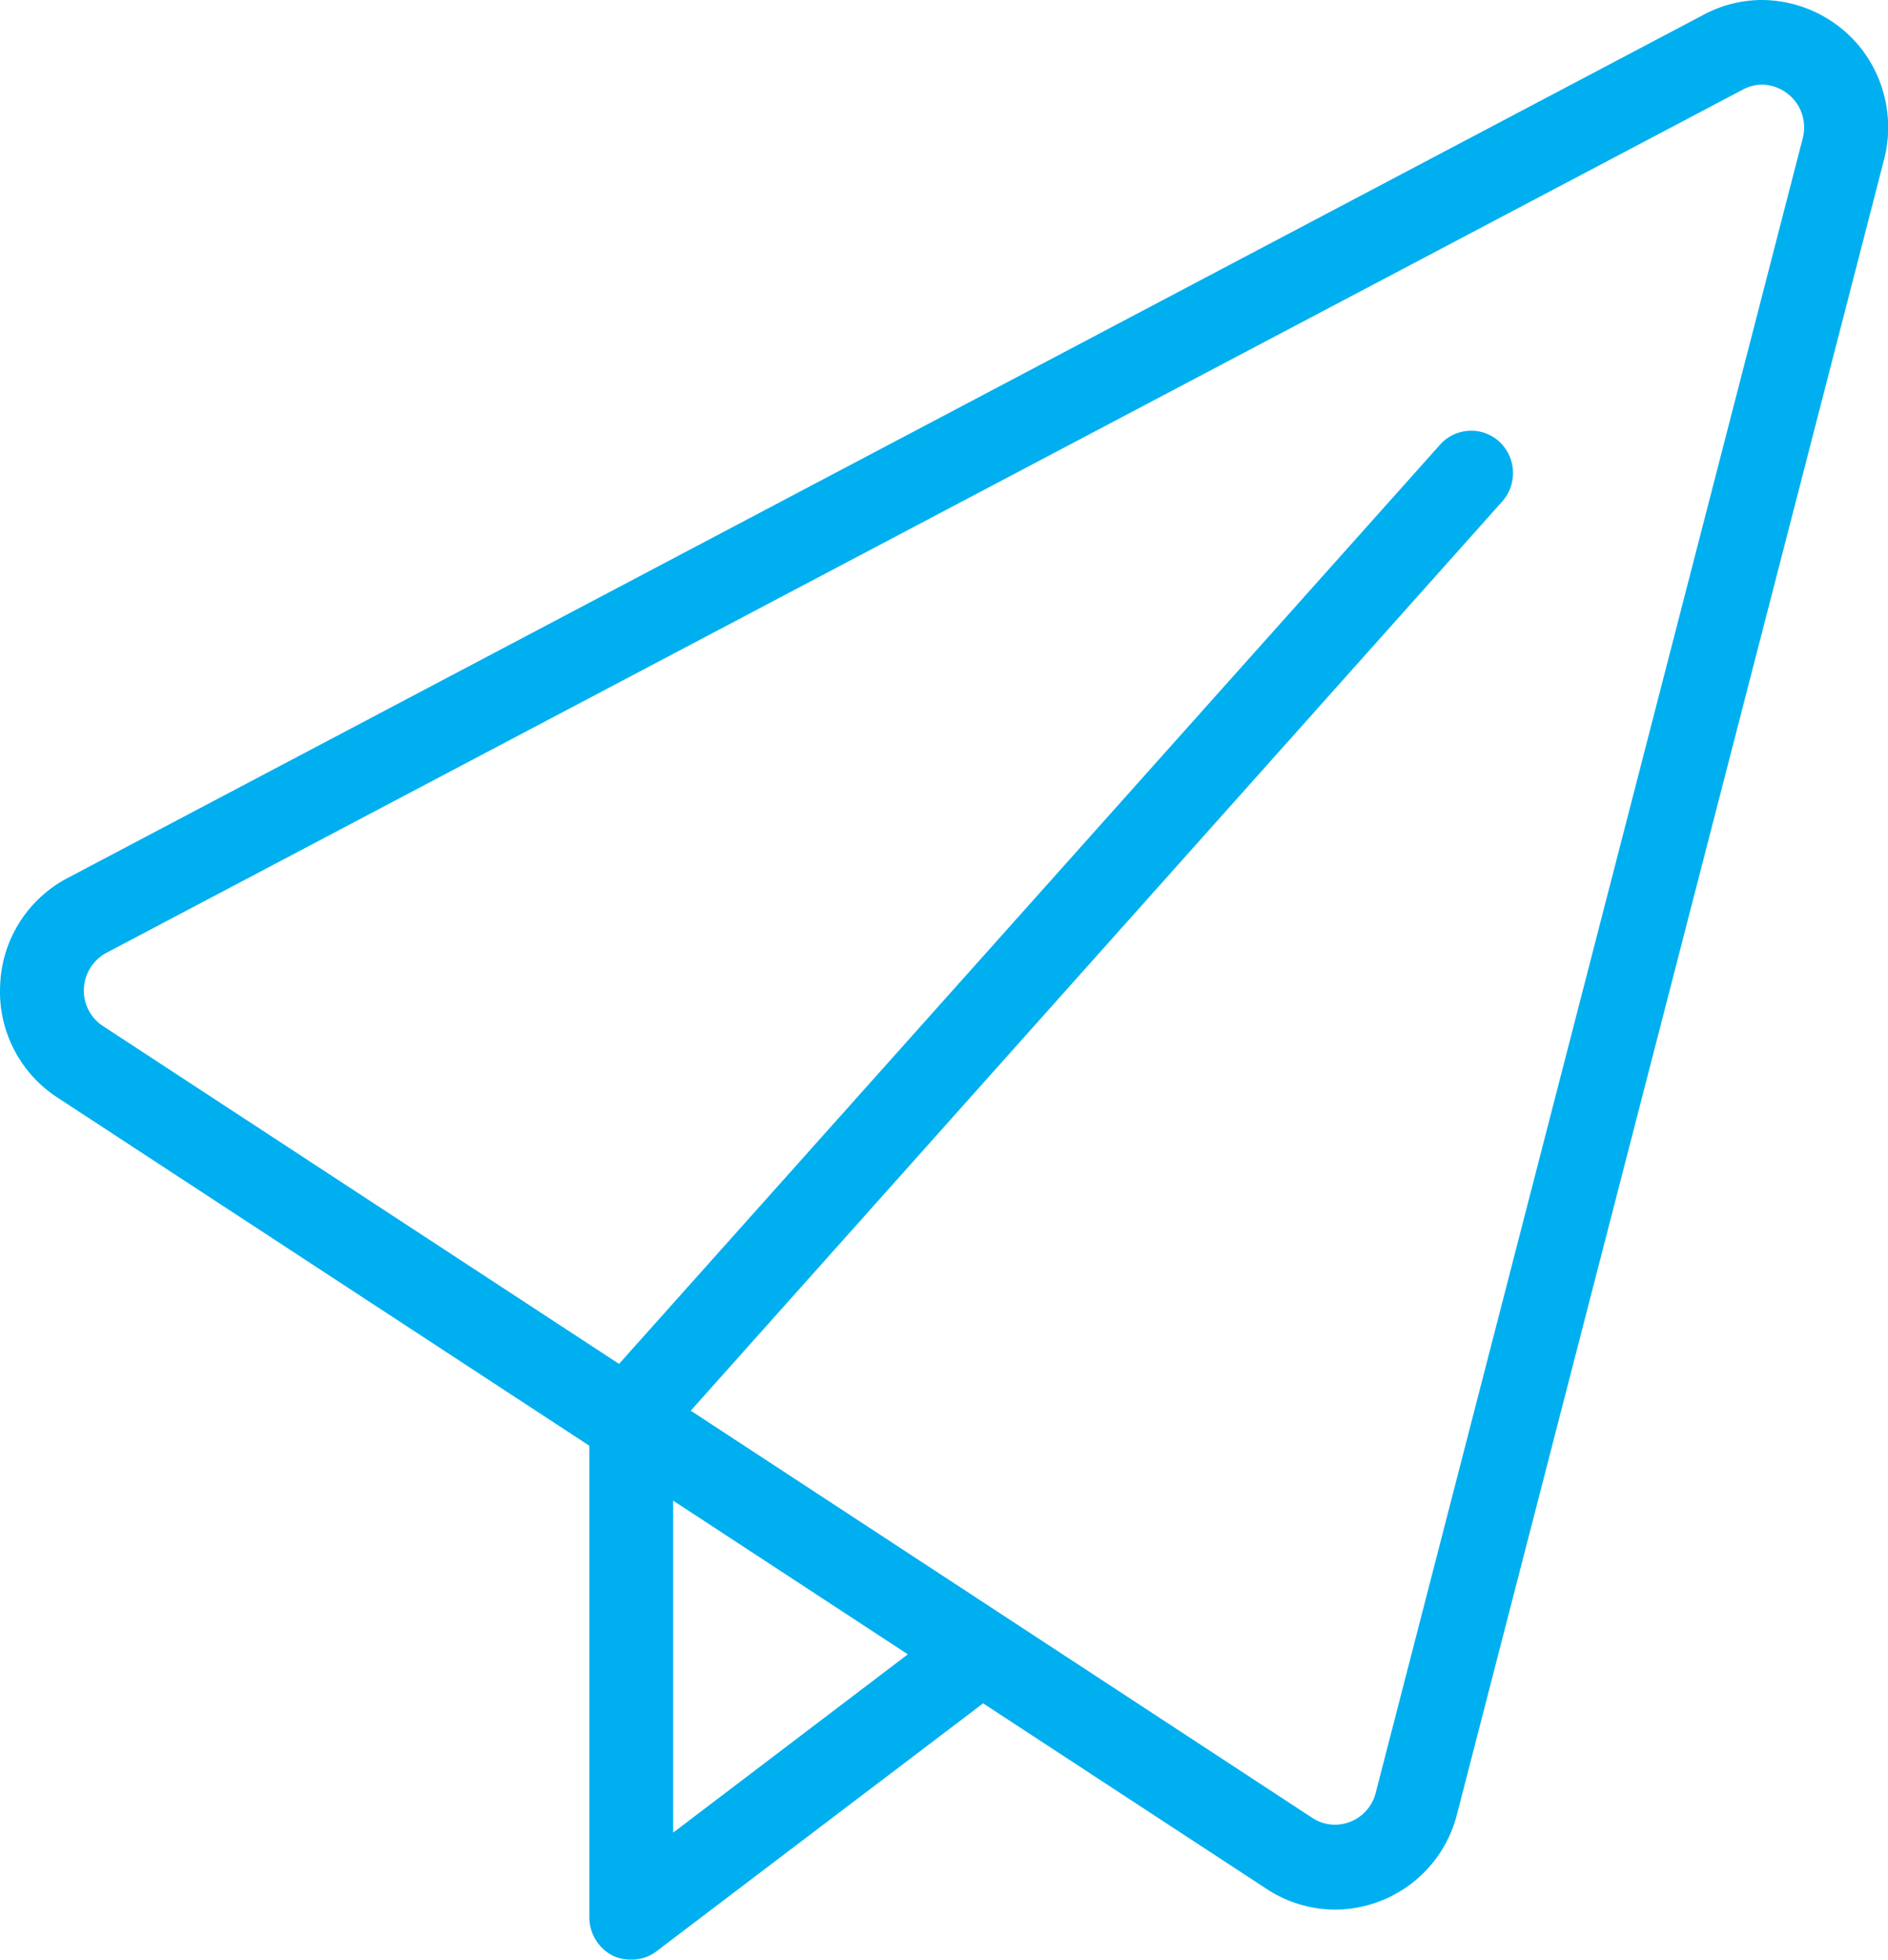 <svg xmlns="http://www.w3.org/2000/svg" width="36.519" height="37.902" viewBox="0 0 36.519 37.902">
  <path id="Union_82" data-name="Union 82" d="M-15405.156,37.82a.836.836,0,0,1-.445-.737V27.961l-10.284-6.731a2.443,2.443,0,0,1-1.113-2.18,2.44,2.44,0,0,1,1.31-2.072l31.638-16.692a2.4,2.4,0,0,1,1.133-.286,2.462,2.462,0,0,1,1.937.966,2.485,2.485,0,0,1,.421,2.123l-8.26,32a2.44,2.44,0,0,1-2.354,1.843,2.413,2.413,0,0,1-1.328-.4l-5.484-3.589-6.312,4.791a.776.776,0,0,1-.491.165A.8.8,0,0,1-15405.156,37.82Zm1.176-2.377,4.539-3.448-4.539-2.972Zm12.361-.286a.8.8,0,0,0,.443.133.814.814,0,0,0,.785-.617l8.26-32a.828.828,0,0,0-.139-.706.842.842,0,0,0-.649-.331.819.819,0,0,0-.377.1l-31.647,16.692a.829.829,0,0,0-.435.693.815.815,0,0,0,.372.725l9.979,6.532,15.879-17.776a.806.806,0,0,1,1.144-.064.829.829,0,0,1,.058,1.163l-15.694,17.582Z" transform="translate(15417.001)" fill="#00afef"/>
</svg>
